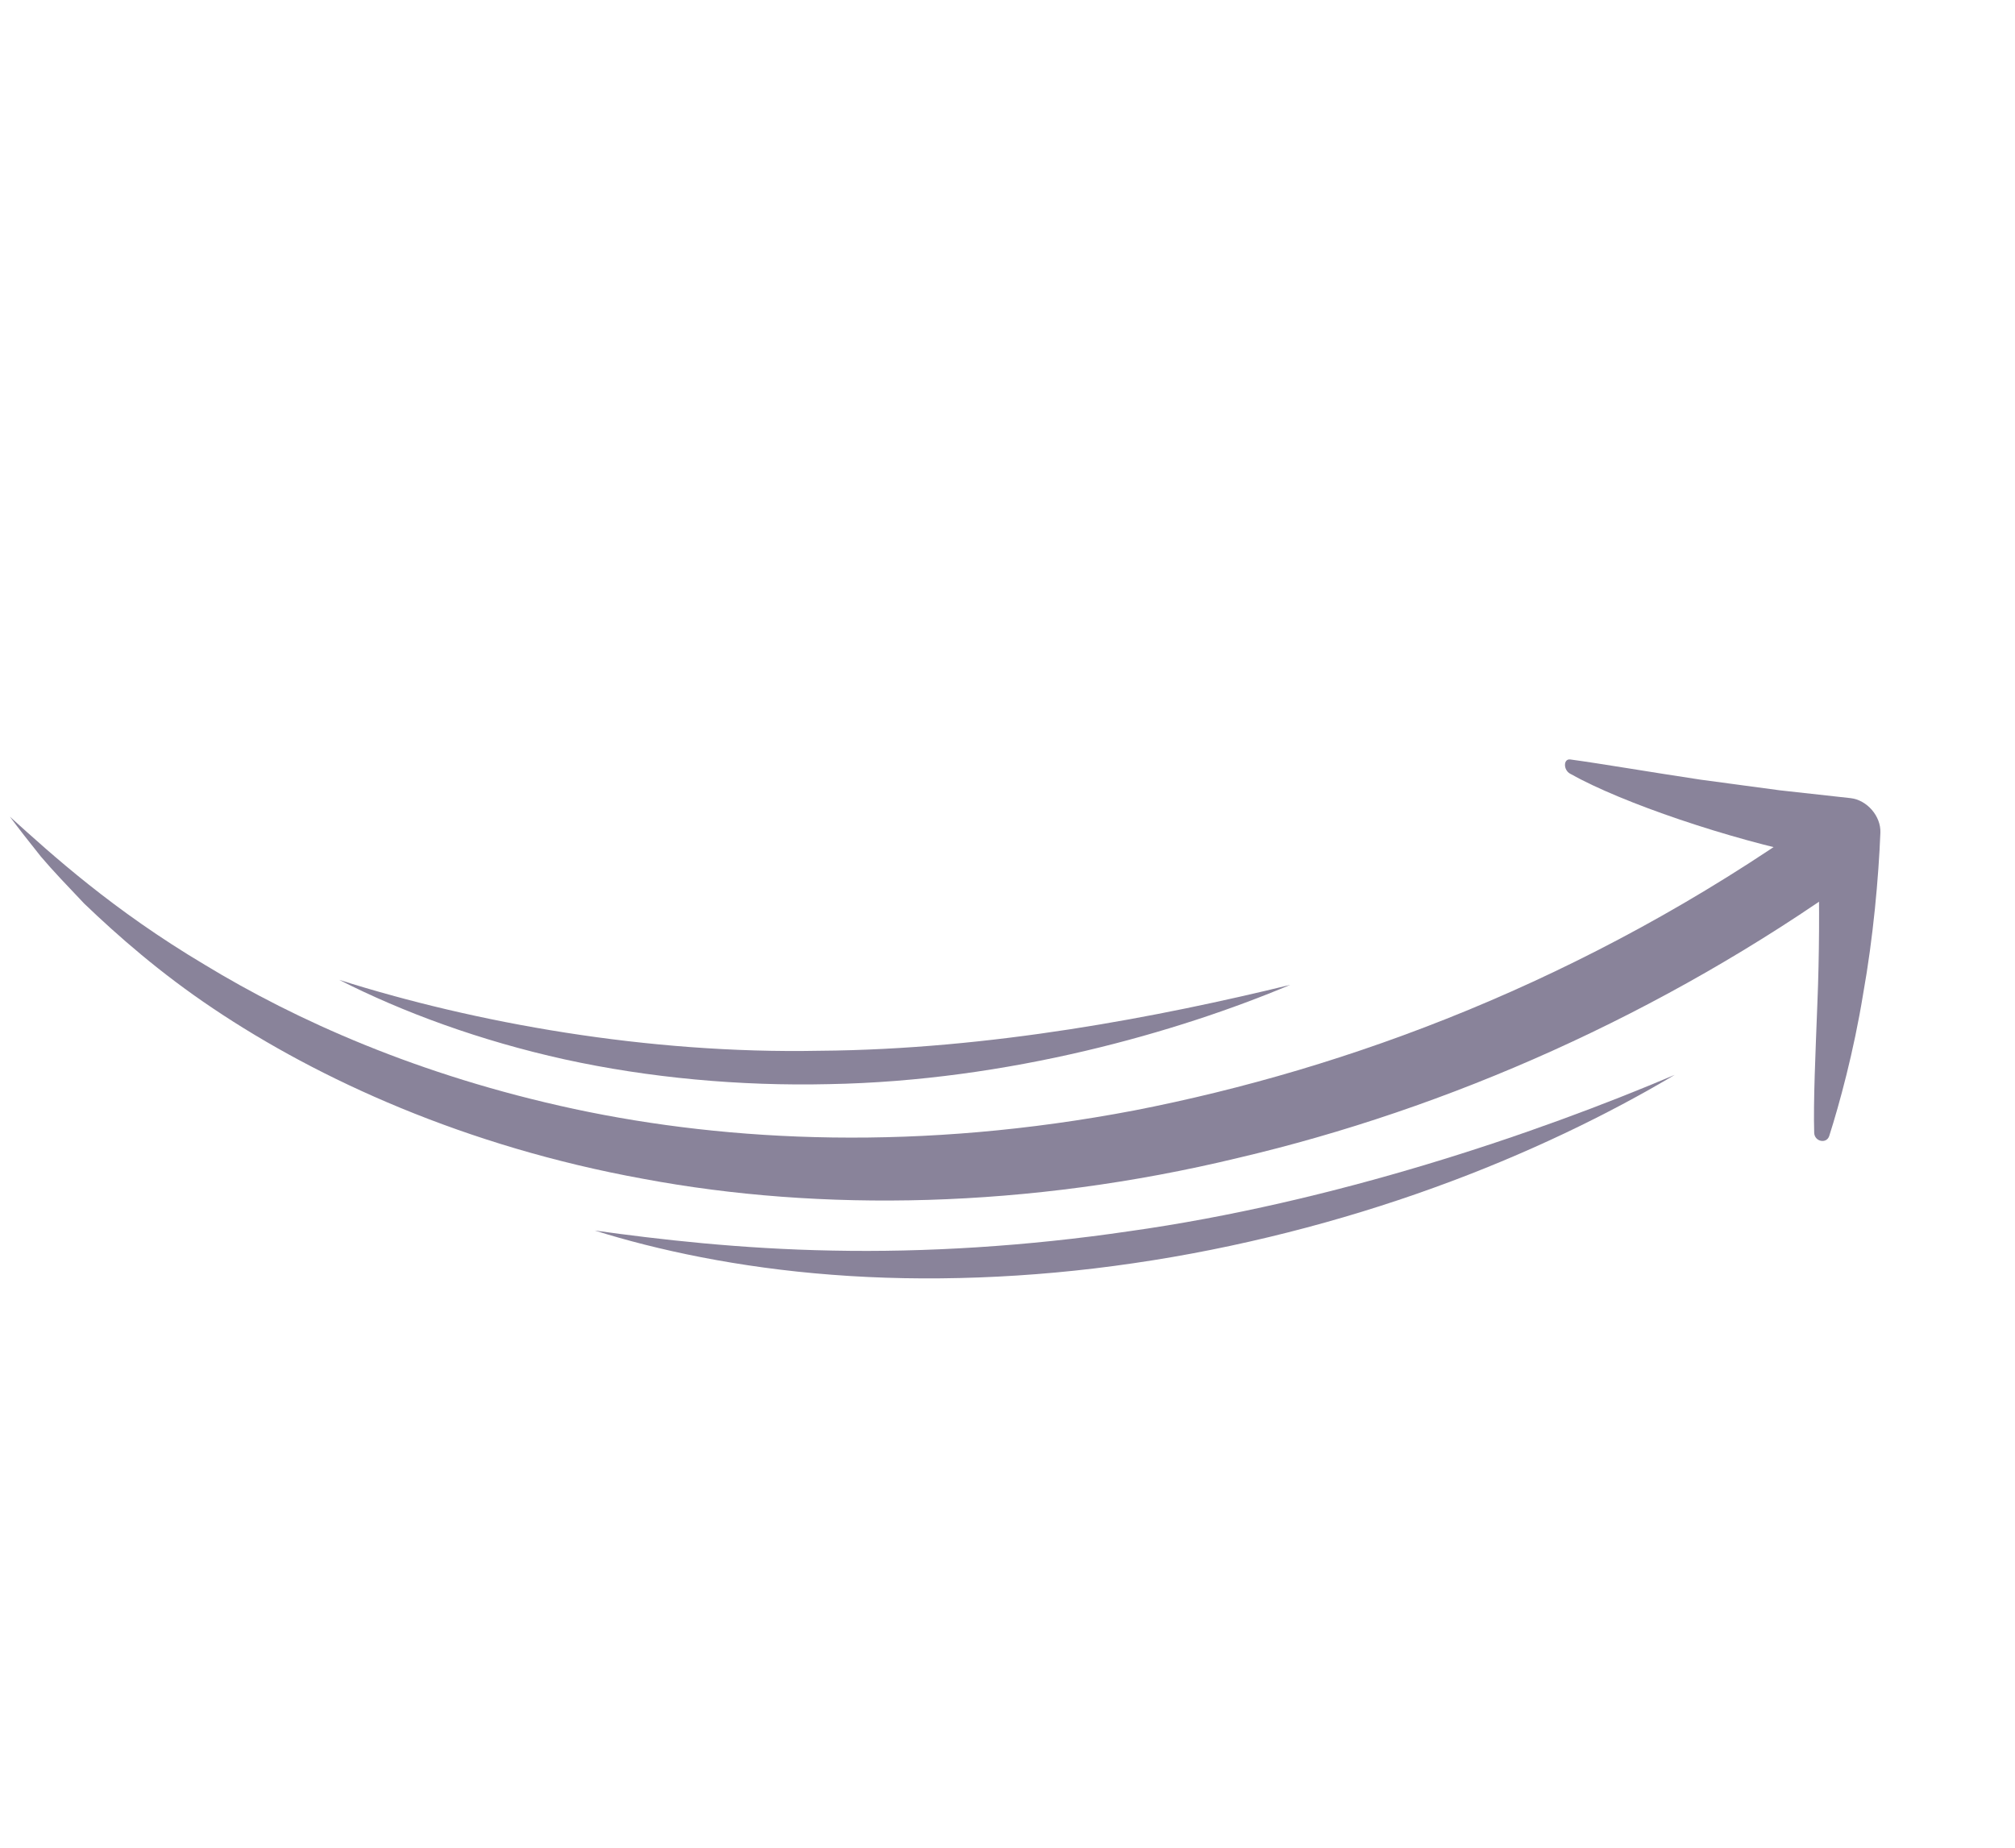 <?xml version="1.0" encoding="UTF-8"?>
<svg width="169px" height="155px" viewBox="0 0 169 155" version="1.1" xmlns="http://www.w3.org/2000/svg" xmlns:xlink="http://www.w3.org/1999/xlink">
    <title>arrow1</title>
    <g id="Page-1" stroke="none" stroke-width="1" fill="none" fill-rule="evenodd">
        <g id="1-Homepage" transform="translate(-663, -1397)" fill="#89839A">
            <g id="Popular-Game" transform="translate(0, 900)">
                <g id="How-it-works-" transform="translate(397, 209)">
                    <g id="arrow1" transform="translate(350.45, 365.755) scale(1, -1) rotate(-150) translate(-350.45, -365.755) translate(282.656, 315.928)">
                        <g id="Group-3" transform="translate(4.252, 0)">
                            <path d="M131.335,2.27373675e-13 C131.194,1.2 130.999,2.599 130.757,4.188 C130.473,5.764 130.038,7.508 129.579,9.434 C128.476,13.225 126.965,17.684 124.608,22.474 C119.924,32.03 112.086,43.062 100.518,52.868 C89.034,62.719 73.846,71.162 56.452,76.29 C39.109,81.53 19.618,83.649 2.27373675e-13,81.753 L0.566,75.865 C23.839,77.999 44.777,74.404 61.961,68.502 C79.196,62.501 92.661,53.871 102.596,44.905 C112.54,35.907 119.102,26.758 123.392,18.929 C127.773,11.104 129.862,4.566 131.335,2.27373675e-13" id="Fill-1"></path>
                        </g>
                        <path d="M25.487,88.573 C38.06,87.038 55.636,83.542 71.704,77.041 C79.748,73.854 87.413,70.024 94.031,66.019 C100.658,62.032 106.213,57.901 110.456,54.594 C106.797,58.587 101.589,63.31 95.094,67.746 C88.613,72.195 80.885,76.316 72.703,79.558 C64.525,82.819 55.901,85.215 47.733,86.667 C39.562,88.136 31.858,88.659 25.487,88.573" id="Fill-4"></path>
                        <path d="M49.641,65.912 C60.411,62.763 74.098,58.056 86.611,50.95 C99.235,43.986 110.481,34.456 118.511,25.664 C115.244,30.694 110.814,36.007 105.472,40.895 C100.12,45.776 93.861,50.198 87.297,53.786 C74.165,61.056 59.79,64.638 49.641,65.912" id="Fill-6"></path>
                        <path d="M17.787,98.629 C16.539,96.31 14.344,92.883 12.156,89.406 C9.953,85.931 7.768,82.162 6.208,79.283 C6.052,78.993 6.116,78.617 6.354,78.401 C11.595,73.775 17.894,66.64 20.454,62.313 C20.8,61.749 20.32,60.926 19.85,61.28 C17.807,62.859 14.676,65.466 11.213,68.228 C9.451,69.589 7.652,70.978 5.948,72.291 C4.185,73.587 2.524,74.806 1.102,75.852 C0.004,76.666 -0.354,78.427 0.396,79.609 C2.392,82.77 5.311,86.928 8.416,90.604 C11.497,94.379 14.736,97.588 16.839,99.501 C17.385,99.968 18.134,99.279 17.787,98.629" id="Fill-8"></path>
                    </g>
                </g>
            </g>
        </g>
    </g>
</svg>
